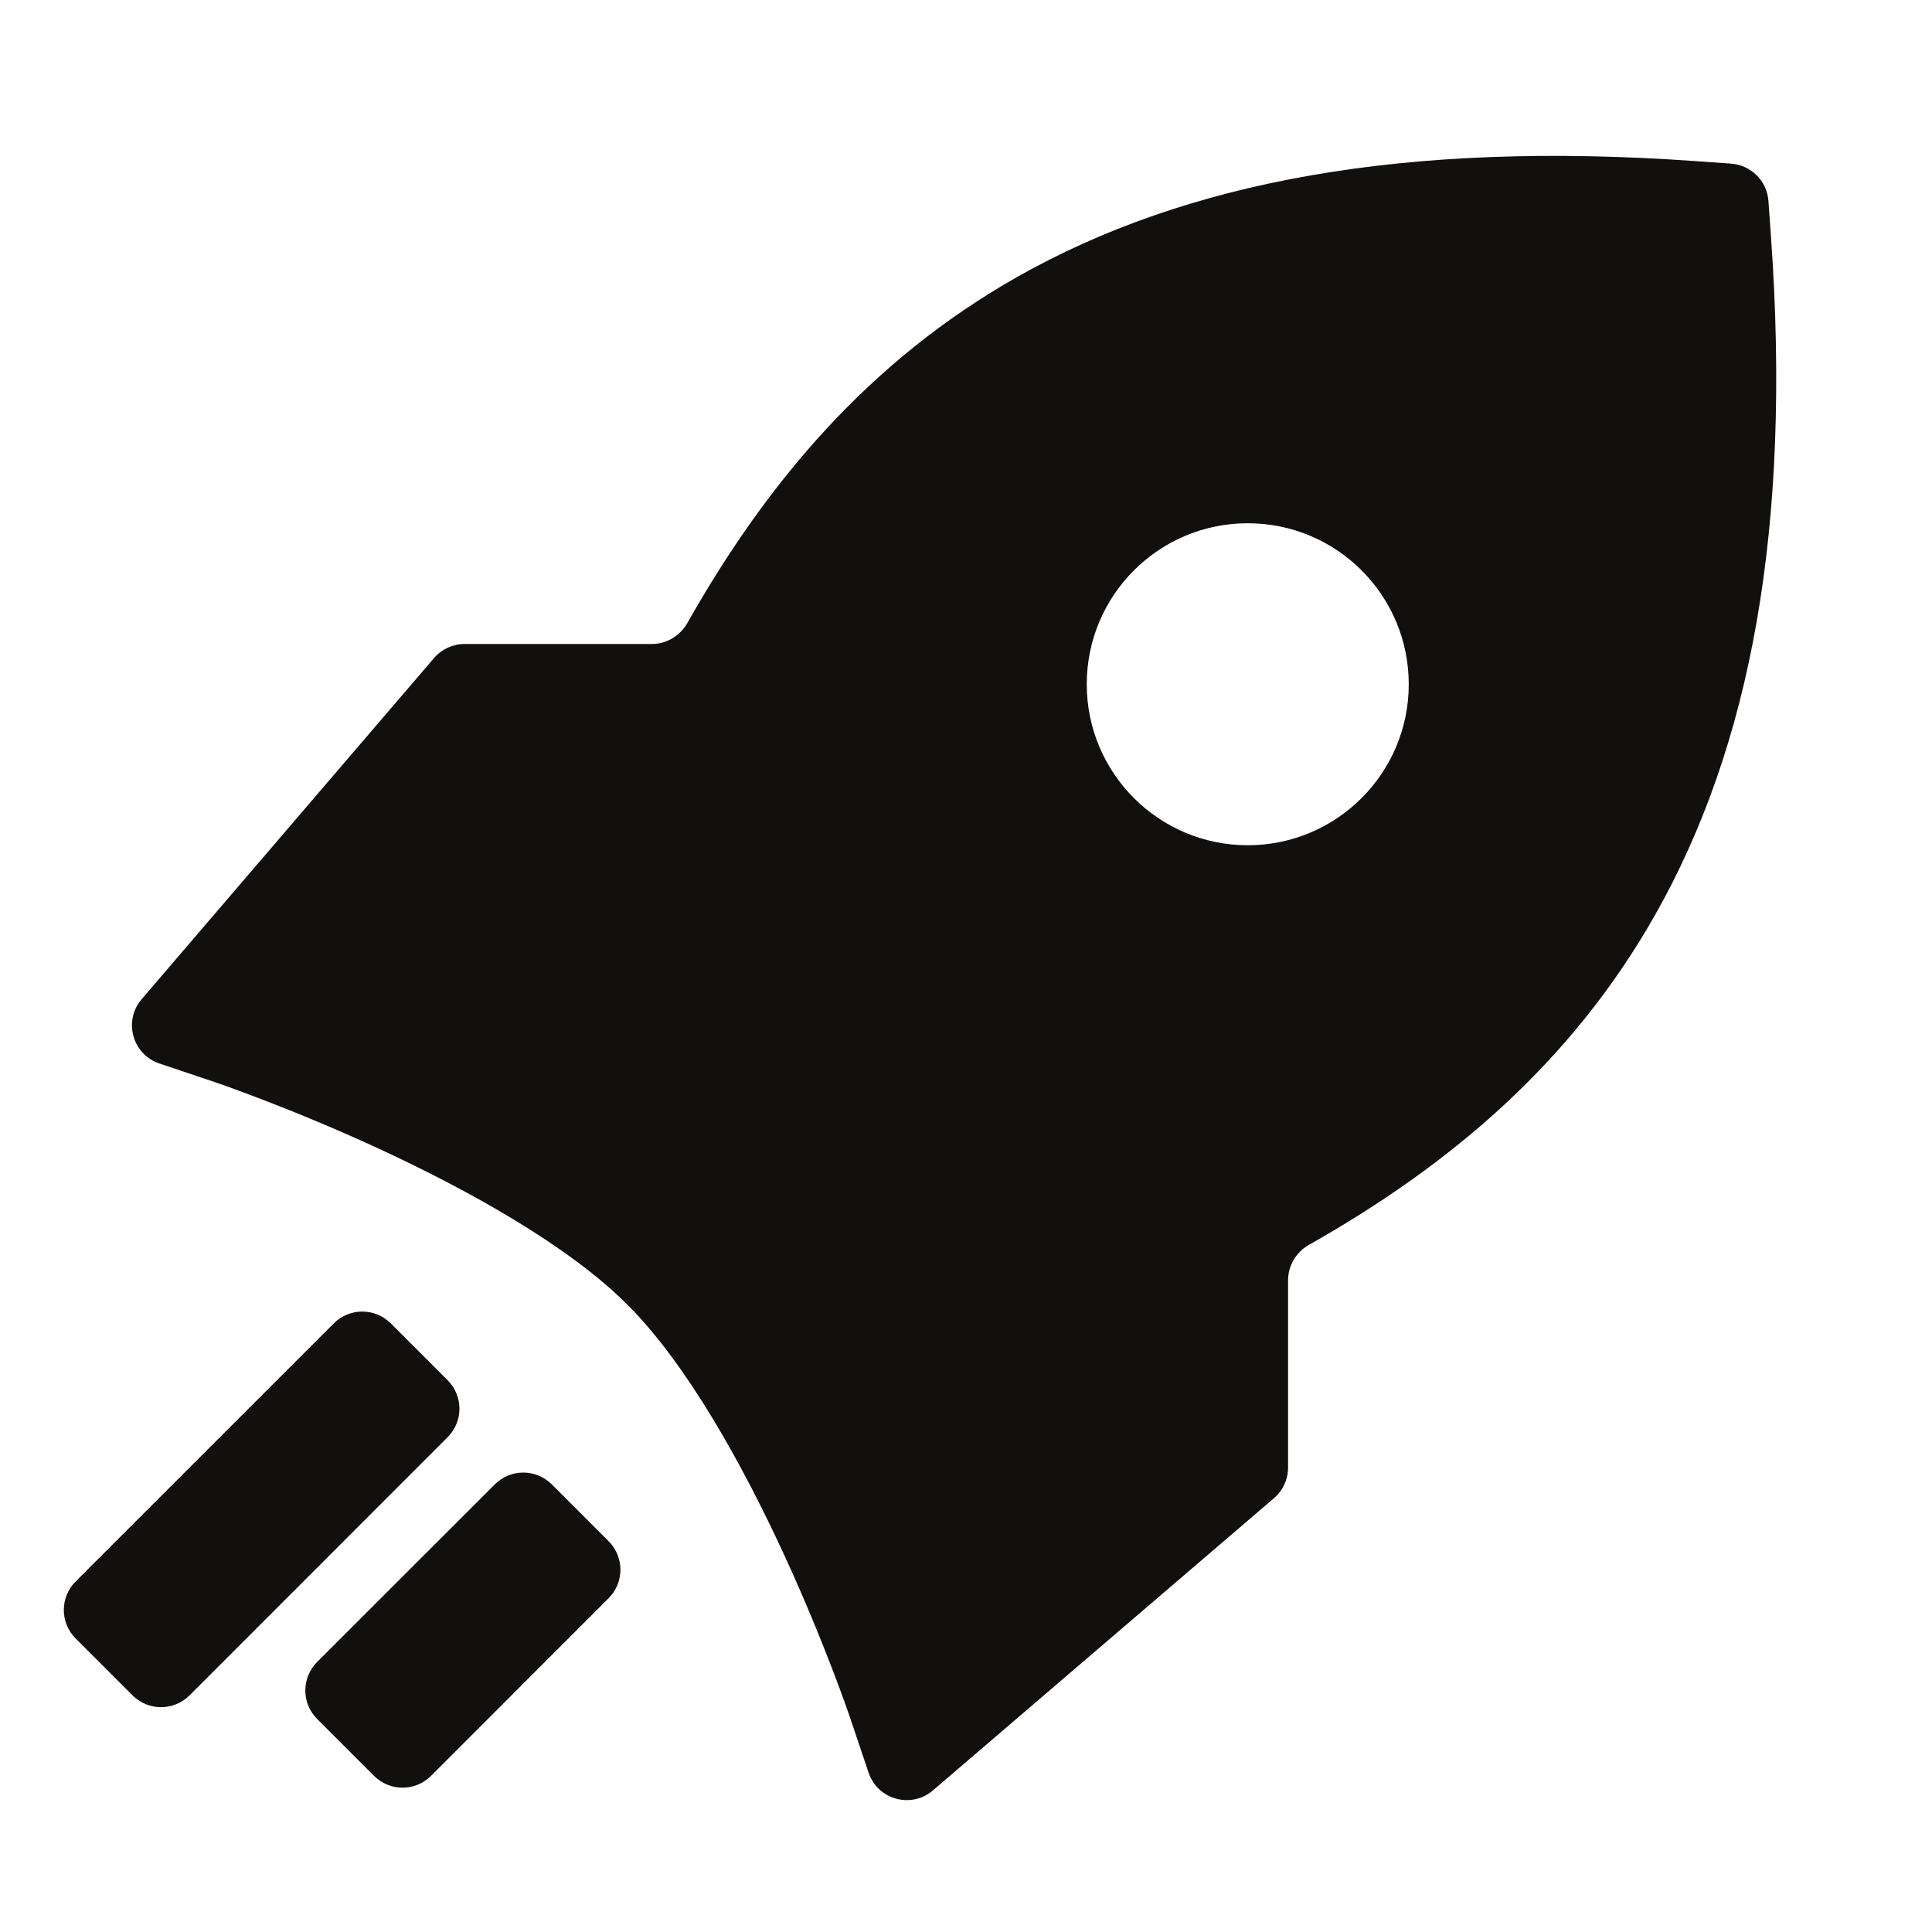 <svg width="24" height="24" viewBox="0 0 24 24" fill="none" xmlns="http://www.w3.org/2000/svg">
<path fill-rule="evenodd" clip-rule="evenodd" d="M5.561 17.146C5.756 17.342 5.756 17.658 5.561 17.853L2.354 21.061C2.158 21.256 1.842 21.256 1.647 21.061L0.939 20.353C0.744 20.158 0.744 19.842 0.939 19.646L4.147 16.439C4.342 16.244 4.658 16.244 4.854 16.439L5.561 17.146Z" fill="#12100F"/>
<path fill-rule="evenodd" clip-rule="evenodd" d="M7.561 19.146C7.756 19.342 7.756 19.658 7.561 19.853L5.354 22.061C5.158 22.256 4.842 22.256 4.647 22.061L3.939 21.353C3.744 21.158 3.744 20.842 3.939 20.646L6.147 18.439C6.342 18.244 6.658 18.244 6.854 18.439L7.561 19.146Z" fill="#12100F"/>
<path fill-rule="evenodd" clip-rule="evenodd" d="M12.633 3.442C14.734 2.252 17.45 1.744 21.073 2.002L21.505 2.033C21.753 2.051 21.95 2.248 21.968 2.496L21.999 2.929C22.258 6.551 21.75 9.267 20.559 11.368C19.521 13.199 18.018 14.47 16.262 15.463C16.102 15.553 16.001 15.721 16.001 15.904V18.23C16.001 18.376 15.938 18.515 15.827 18.61L11.589 22.241C11.32 22.472 10.903 22.357 10.79 22.021L10.554 21.32L10.553 21.318L10.551 21.312L10.542 21.285C10.533 21.26 10.52 21.221 10.502 21.172C10.466 21.071 10.412 20.925 10.342 20.742C10.202 20.377 9.998 19.872 9.742 19.317C9.216 18.175 8.526 16.939 7.794 16.207C7.062 15.475 5.826 14.786 4.684 14.259C4.129 14.004 3.624 13.799 3.259 13.659C3.077 13.589 2.93 13.535 2.83 13.499C2.78 13.481 2.741 13.468 2.716 13.459L2.689 13.45L2.683 13.448L2.682 13.447L1.98 13.211C1.644 13.098 1.529 12.681 1.76 12.412L5.392 8.174C5.487 8.064 5.625 8 5.771 8H8.097C8.28 8 8.448 7.899 8.539 7.739C9.531 5.983 10.803 4.48 12.633 3.442ZM15.5 10.5C16.605 10.5 17.5 9.604 17.5 8.5C17.5 7.395 16.605 6.5 15.5 6.5C14.396 6.5 13.5 7.395 13.5 8.5C13.5 9.604 14.396 10.5 15.5 10.5Z" fill="#12100F"/>
</svg>
